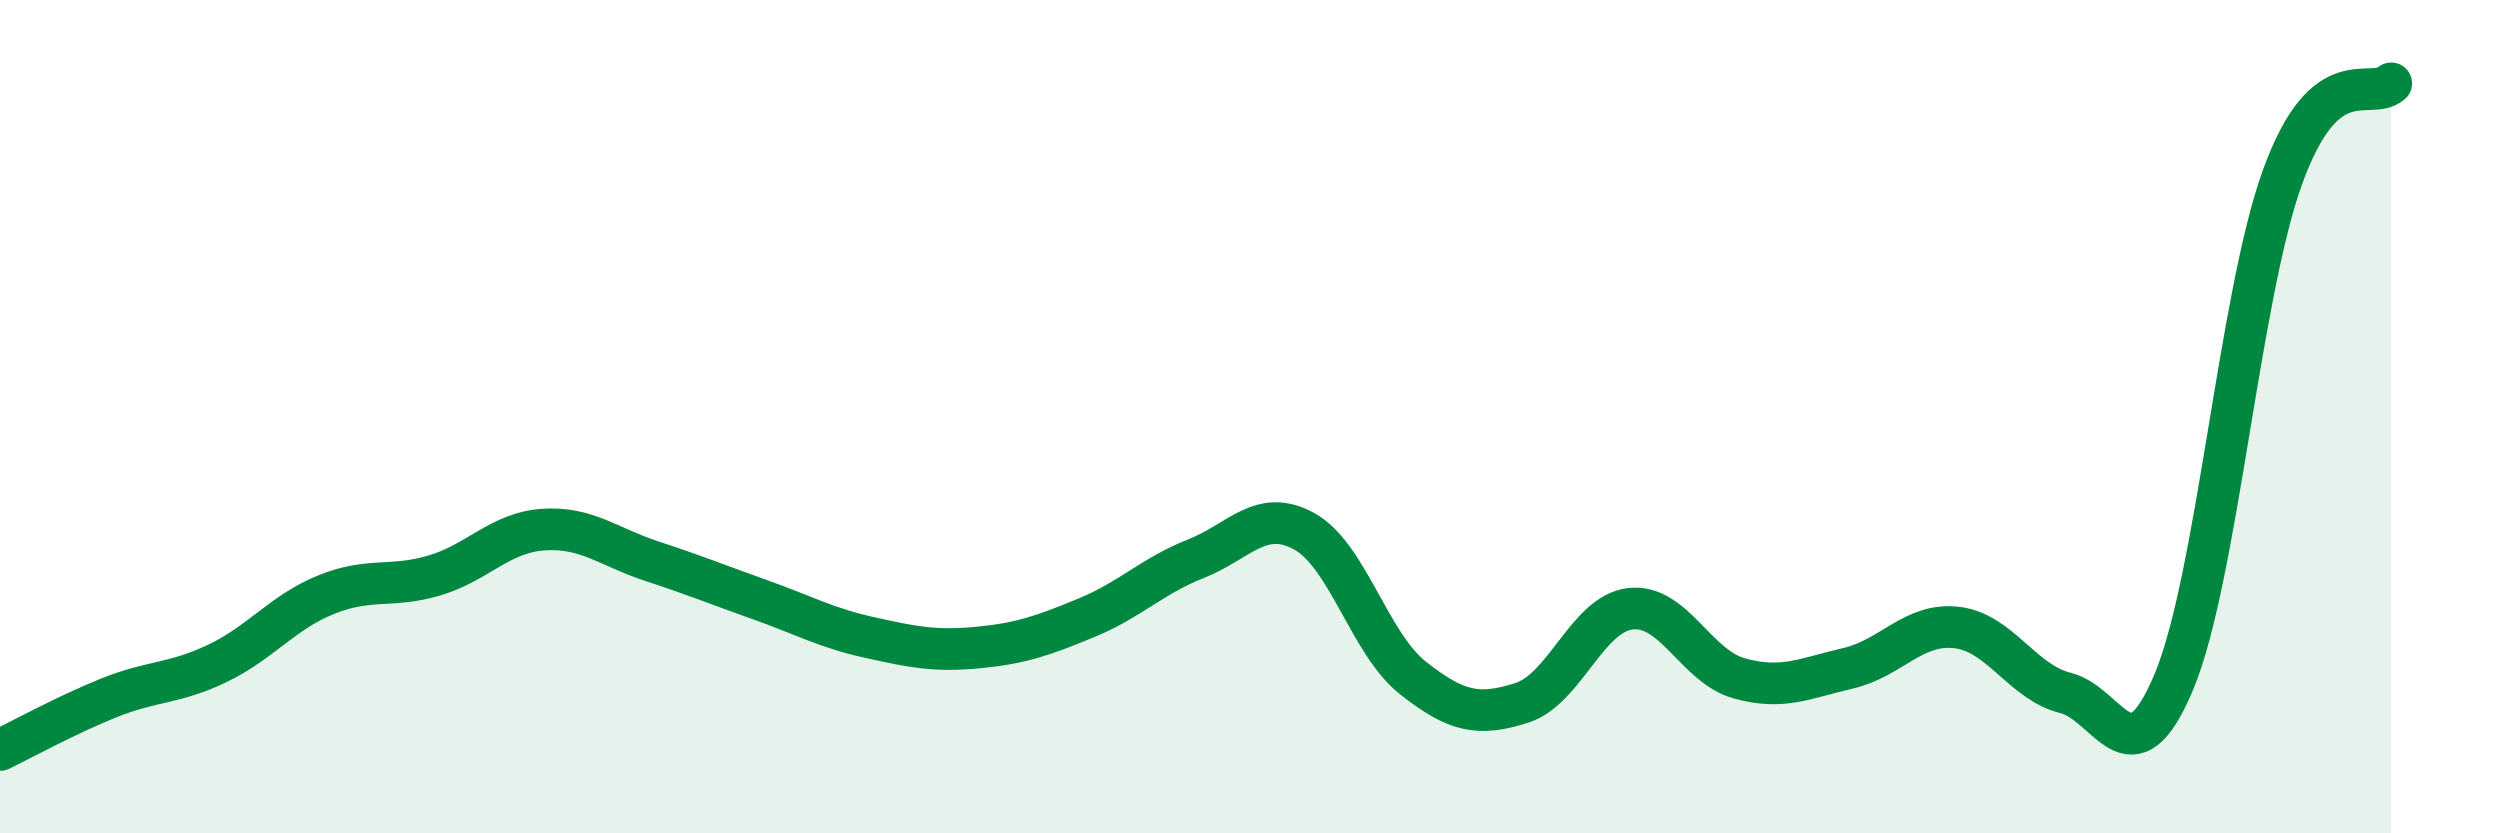
    <svg width="60" height="20" viewBox="0 0 60 20" xmlns="http://www.w3.org/2000/svg">
      <path
        d="M 0,18 C 0.52,17.75 1.57,17.17 2.61,16.75 C 3.65,16.33 4.18,16.42 5.22,15.92 C 6.26,15.42 6.79,14.69 7.83,14.27 C 8.87,13.85 9.39,14.12 10.43,13.81 C 11.47,13.5 12,12.78 13.04,12.71 C 14.08,12.64 14.61,13.13 15.65,13.47 C 16.69,13.81 17.22,14.03 18.26,14.4 C 19.3,14.77 19.83,15.07 20.87,15.3 C 21.91,15.53 22.44,15.64 23.48,15.54 C 24.52,15.44 25.05,15.25 26.09,14.82 C 27.13,14.39 27.66,13.82 28.7,13.41 C 29.74,13 30.26,12.18 31.3,12.75 C 32.34,13.32 32.87,15.45 33.91,16.27 C 34.95,17.09 35.48,17.2 36.52,16.87 C 37.56,16.54 38.09,14.73 39.13,14.61 C 40.17,14.49 40.7,15.99 41.74,16.28 C 42.78,16.57 43.31,16.28 44.35,16.04 C 45.39,15.8 45.92,14.94 46.96,15.06 C 48,15.18 48.53,16.37 49.57,16.63 C 50.61,16.89 51.13,18.85 52.17,16.37 C 53.21,13.89 53.74,7.12 54.78,4.25 C 55.82,1.38 56.87,2.45 57.39,2L57.39 20L0 20Z"
        fill="#008740"
        opacity="0.1"
        stroke-linecap="round"
        stroke-linejoin="round"
      />
      <path
        d="M 0,18 C 0.52,17.75 1.57,17.17 2.61,16.75 C 3.65,16.33 4.18,16.42 5.22,15.92 C 6.26,15.42 6.79,14.69 7.83,14.27 C 8.87,13.85 9.39,14.12 10.43,13.81 C 11.47,13.5 12,12.78 13.04,12.71 C 14.08,12.64 14.61,13.13 15.65,13.47 C 16.69,13.81 17.22,14.03 18.26,14.4 C 19.3,14.77 19.83,15.07 20.87,15.3 C 21.91,15.53 22.44,15.64 23.48,15.54 C 24.52,15.44 25.05,15.25 26.09,14.82 C 27.13,14.39 27.66,13.82 28.7,13.41 C 29.74,13 30.26,12.18 31.3,12.75 C 32.34,13.32 32.87,15.45 33.91,16.27 C 34.95,17.09 35.48,17.2 36.52,16.87 C 37.56,16.54 38.09,14.73 39.13,14.61 C 40.17,14.49 40.7,15.99 41.74,16.28 C 42.78,16.57 43.31,16.28 44.35,16.04 C 45.39,15.8 45.92,14.94 46.96,15.06 C 48,15.18 48.53,16.37 49.57,16.63 C 50.61,16.89 51.13,18.85 52.17,16.37 C 53.21,13.89 53.74,7.12 54.78,4.25 C 55.82,1.38 56.87,2.45 57.39,2"
        stroke="#008740"
        stroke-width="1"
        fill="none"
        stroke-linecap="round"
        stroke-linejoin="round"
      />
    </svg>
  